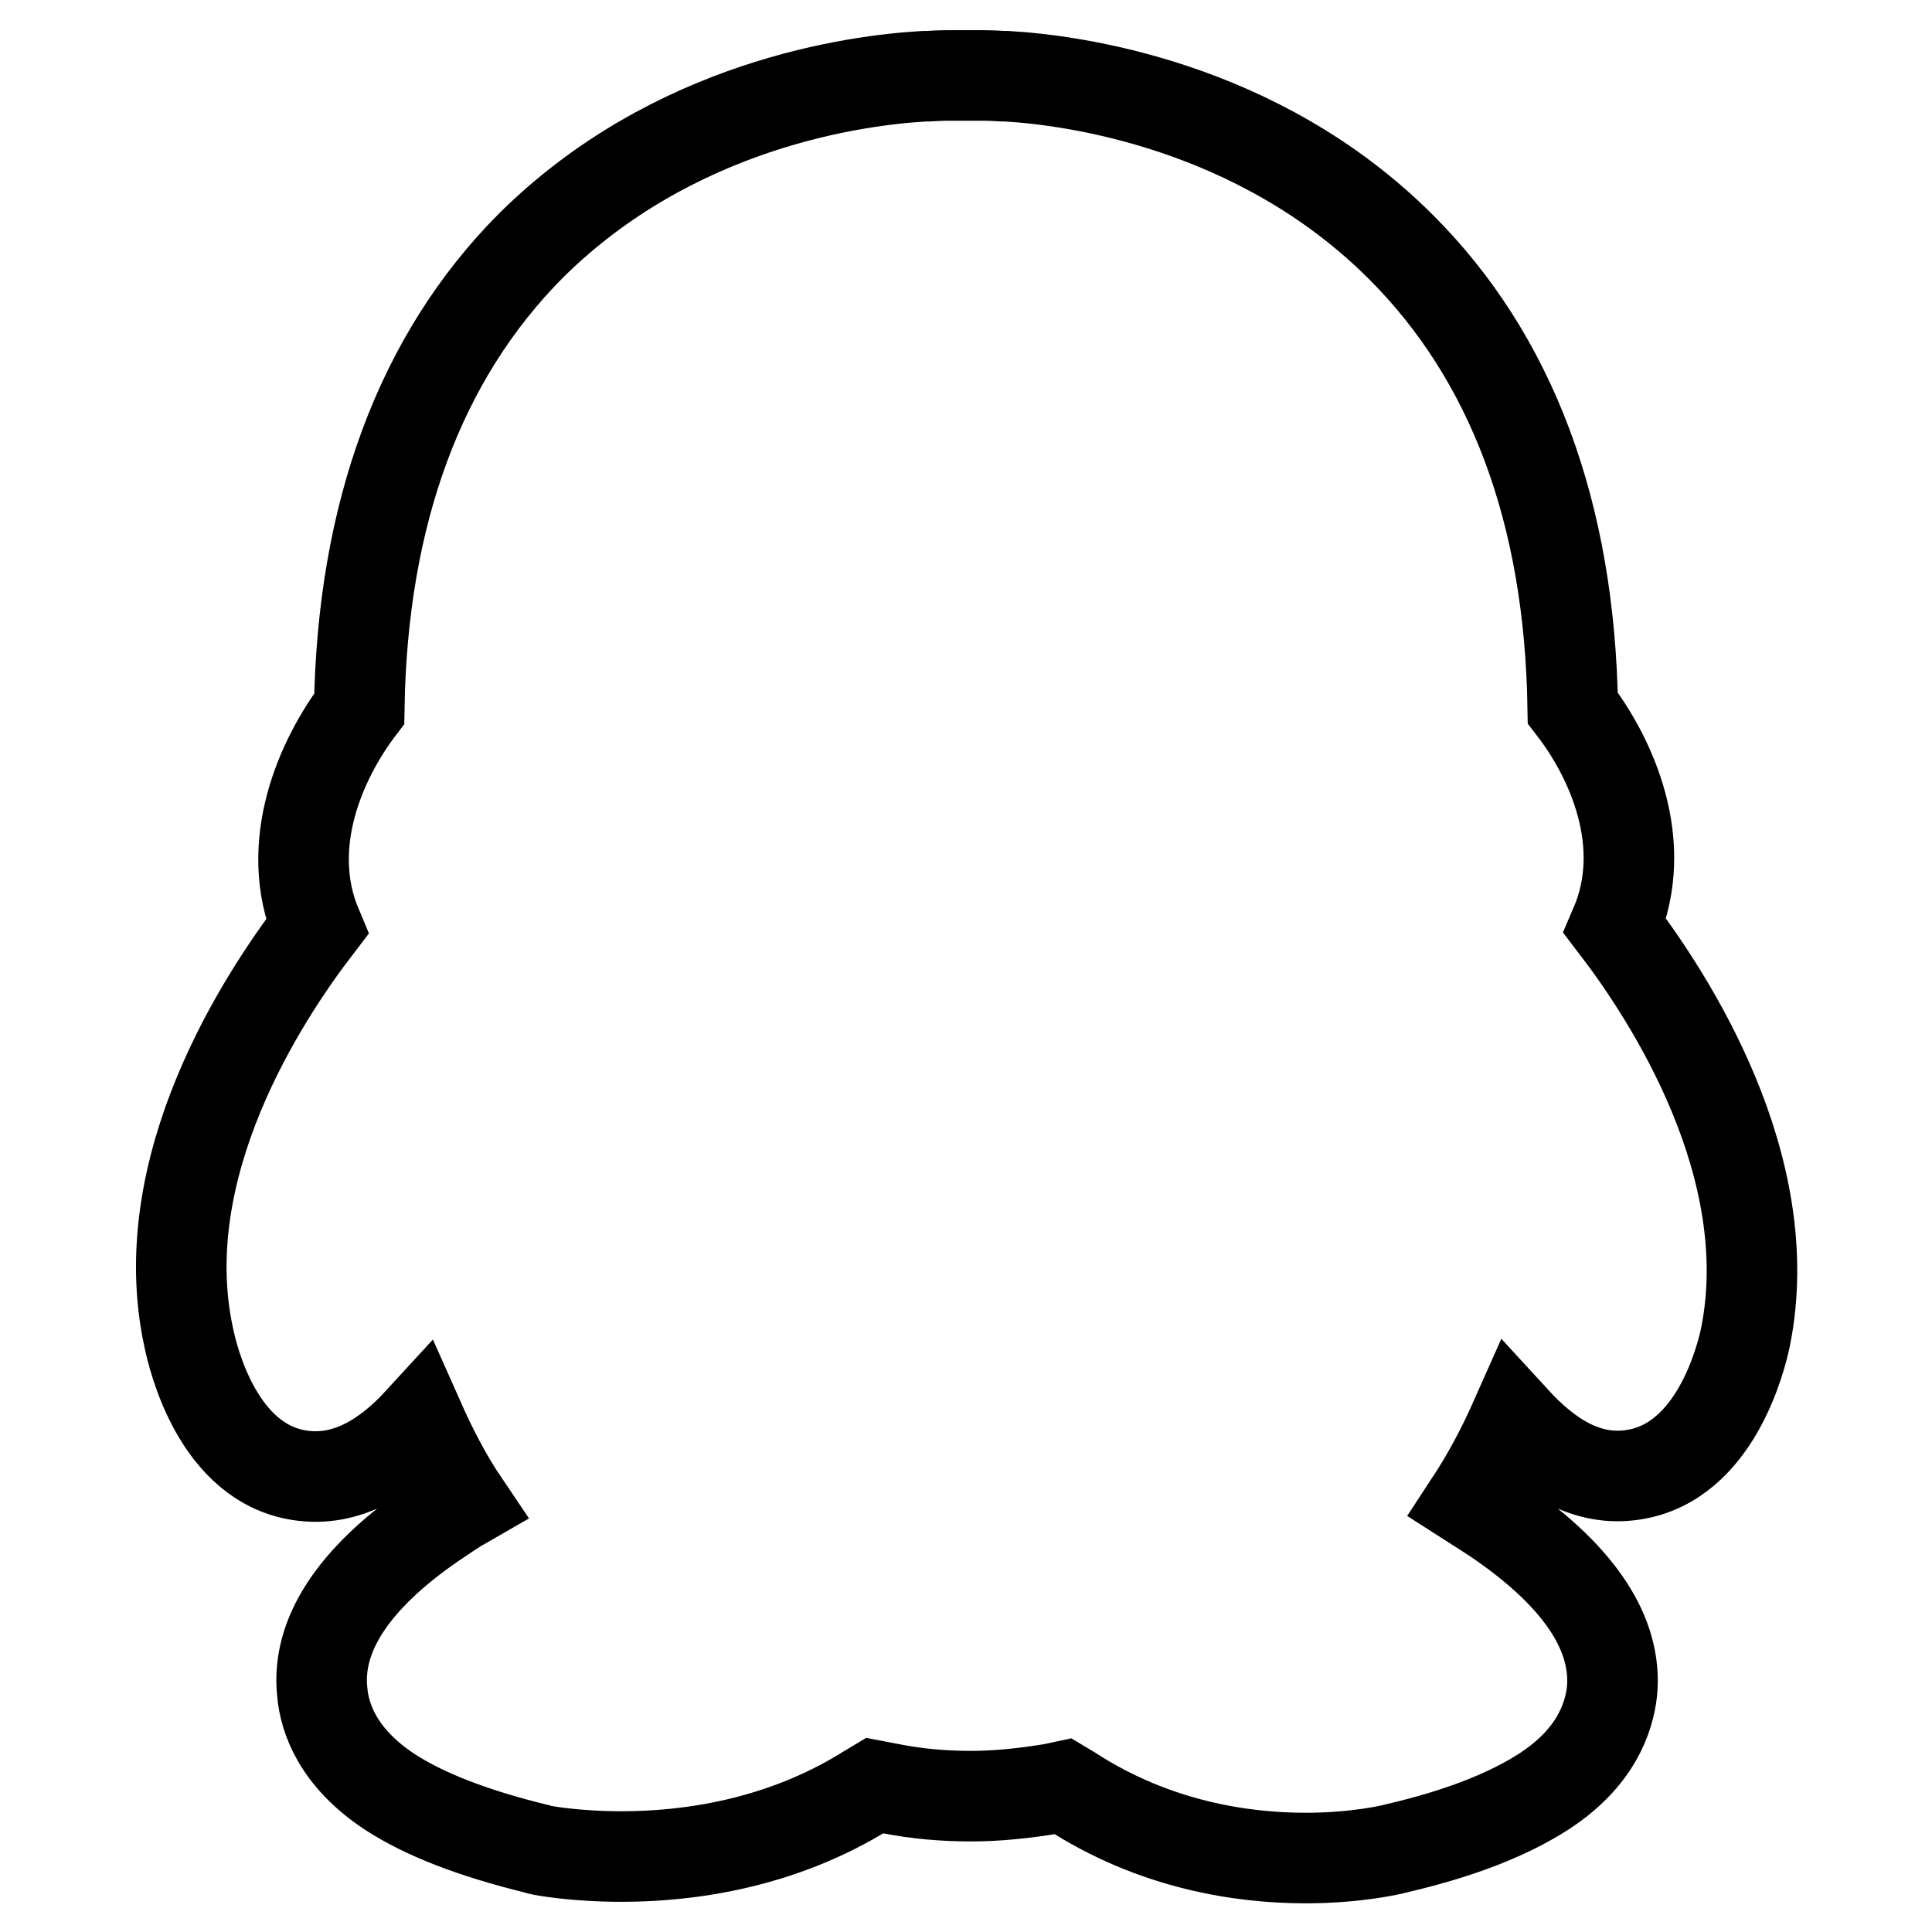 <?xml version="1.0" encoding="utf-8"?>
<!-- Svg Vector Icons : http://www.onlinewebfonts.com/icon -->
<!DOCTYPE svg PUBLIC "-//W3C//DTD SVG 1.1//EN" "http://www.w3.org/Graphics/SVG/1.1/DTD/svg11.dtd">
<svg version="1.1" xmlns="http://www.w3.org/2000/svg" xmlns:xlink="http://www.w3.org/1999/xlink" x="0px" y="0px" viewBox="0 0 256 256" enable-background="new 0 0 256 256" xml:space="preserve">
<g> <path stroke-width="12" fill-opacity="0" stroke="#000000"  d="M214,122.7c4.7-10.9-0.5-22.3-5.6-28.9c-0.4-25.9-8.1-46.5-22.9-61.2c-18.9-18.8-43.5-22-52.1-22.5v0h-0.5 c-1.5-0.1-2.4-0.1-2.6-0.1l-2.4,0l-2.4,0c-0.2,0-1,0-2.5,0.1h-0.5v0c-9,0.5-33.3,3.7-52.2,22.5C55.7,47.3,48,68,47.6,93.9 c-5,6.6-10.2,18-5.6,28.9c-7.2,9.4-21.9,31.8-17,54.4c0.6,2.9,3.9,16.7,14.8,18.3c6.1,0.9,11.4-2.4,15.8-7.2 c1.6,3.6,3.6,7.5,5.9,10.9c-1.4,0.8-2.8,1.8-4.3,2.8c-10.4,7.2-15.3,14.7-14.5,22.2c0.3,3.5,2.1,8.7,8.9,13.2 c4.6,3,11,5.5,19.6,7.6l0.3,0.1c0.4,0.1,4.6,0.9,10.9,0.9c8.6,0,21-1.6,32.5-8.8l1-0.6l2.1,0.4c3.5,0.7,7.1,1,10.7,1 c3.5,0,7.2-0.4,10.8-1l1.4-0.3l1,0.6c11.1,7.2,22.7,8.9,31.1,8.9c6.7,0,11.4-1.1,12.1-1.3c8.6-2,15-4.6,19.6-7.6 c6.7-4.4,8.5-9.6,8.9-13.2c0.7-7.5-4.2-15-14.5-22.2c-1.4-1-2.9-1.9-4.3-2.8c2.3-3.5,4.3-7.3,5.9-10.9c4.4,4.8,9.6,8.2,15.8,7.2 c10.8-1.7,14.2-15.4,14.8-18.3C235.8,154.5,221.2,132.1,214,122.7z"/></g>
</svg>